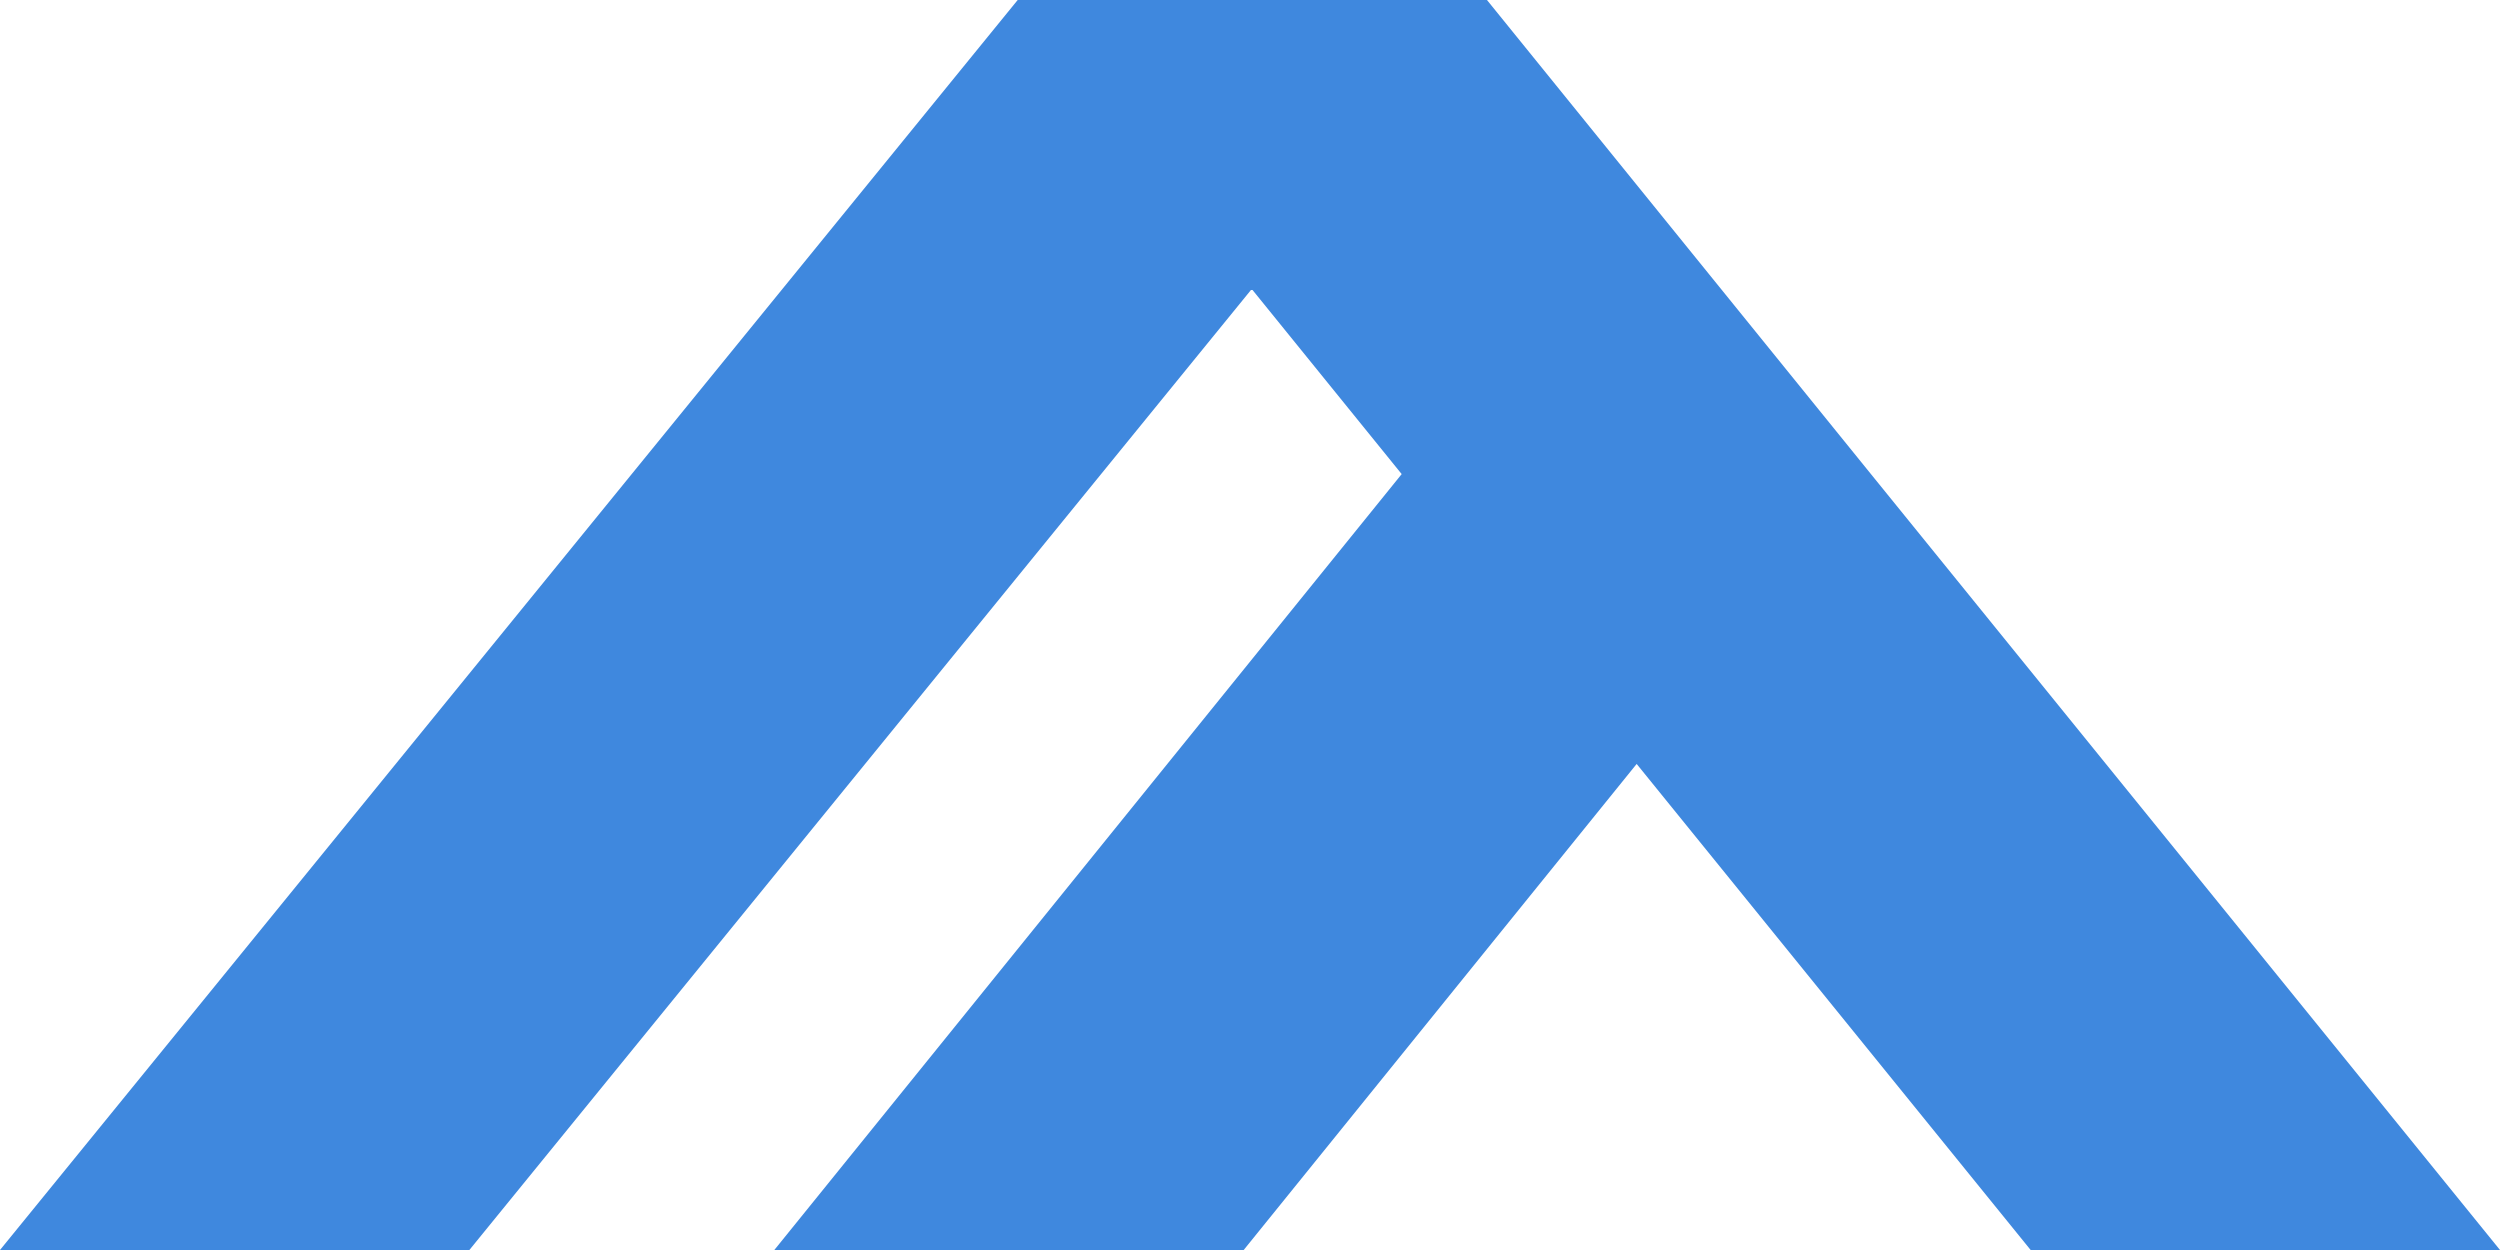 
<svg width="80" height="40" viewBox="0 0 80 40" fill="none" xmlns="http://www.w3.org/2000/svg">
<path d="M59.868 15.168L47.583 0L32.566 0L0 40H15.02L40.056 9.249L44.854 15.171L24.778 40H39.798L52.373 24.446L64.981 40L80 40L59.868 15.168Z" fill="#3F88DE"/>
</svg>
